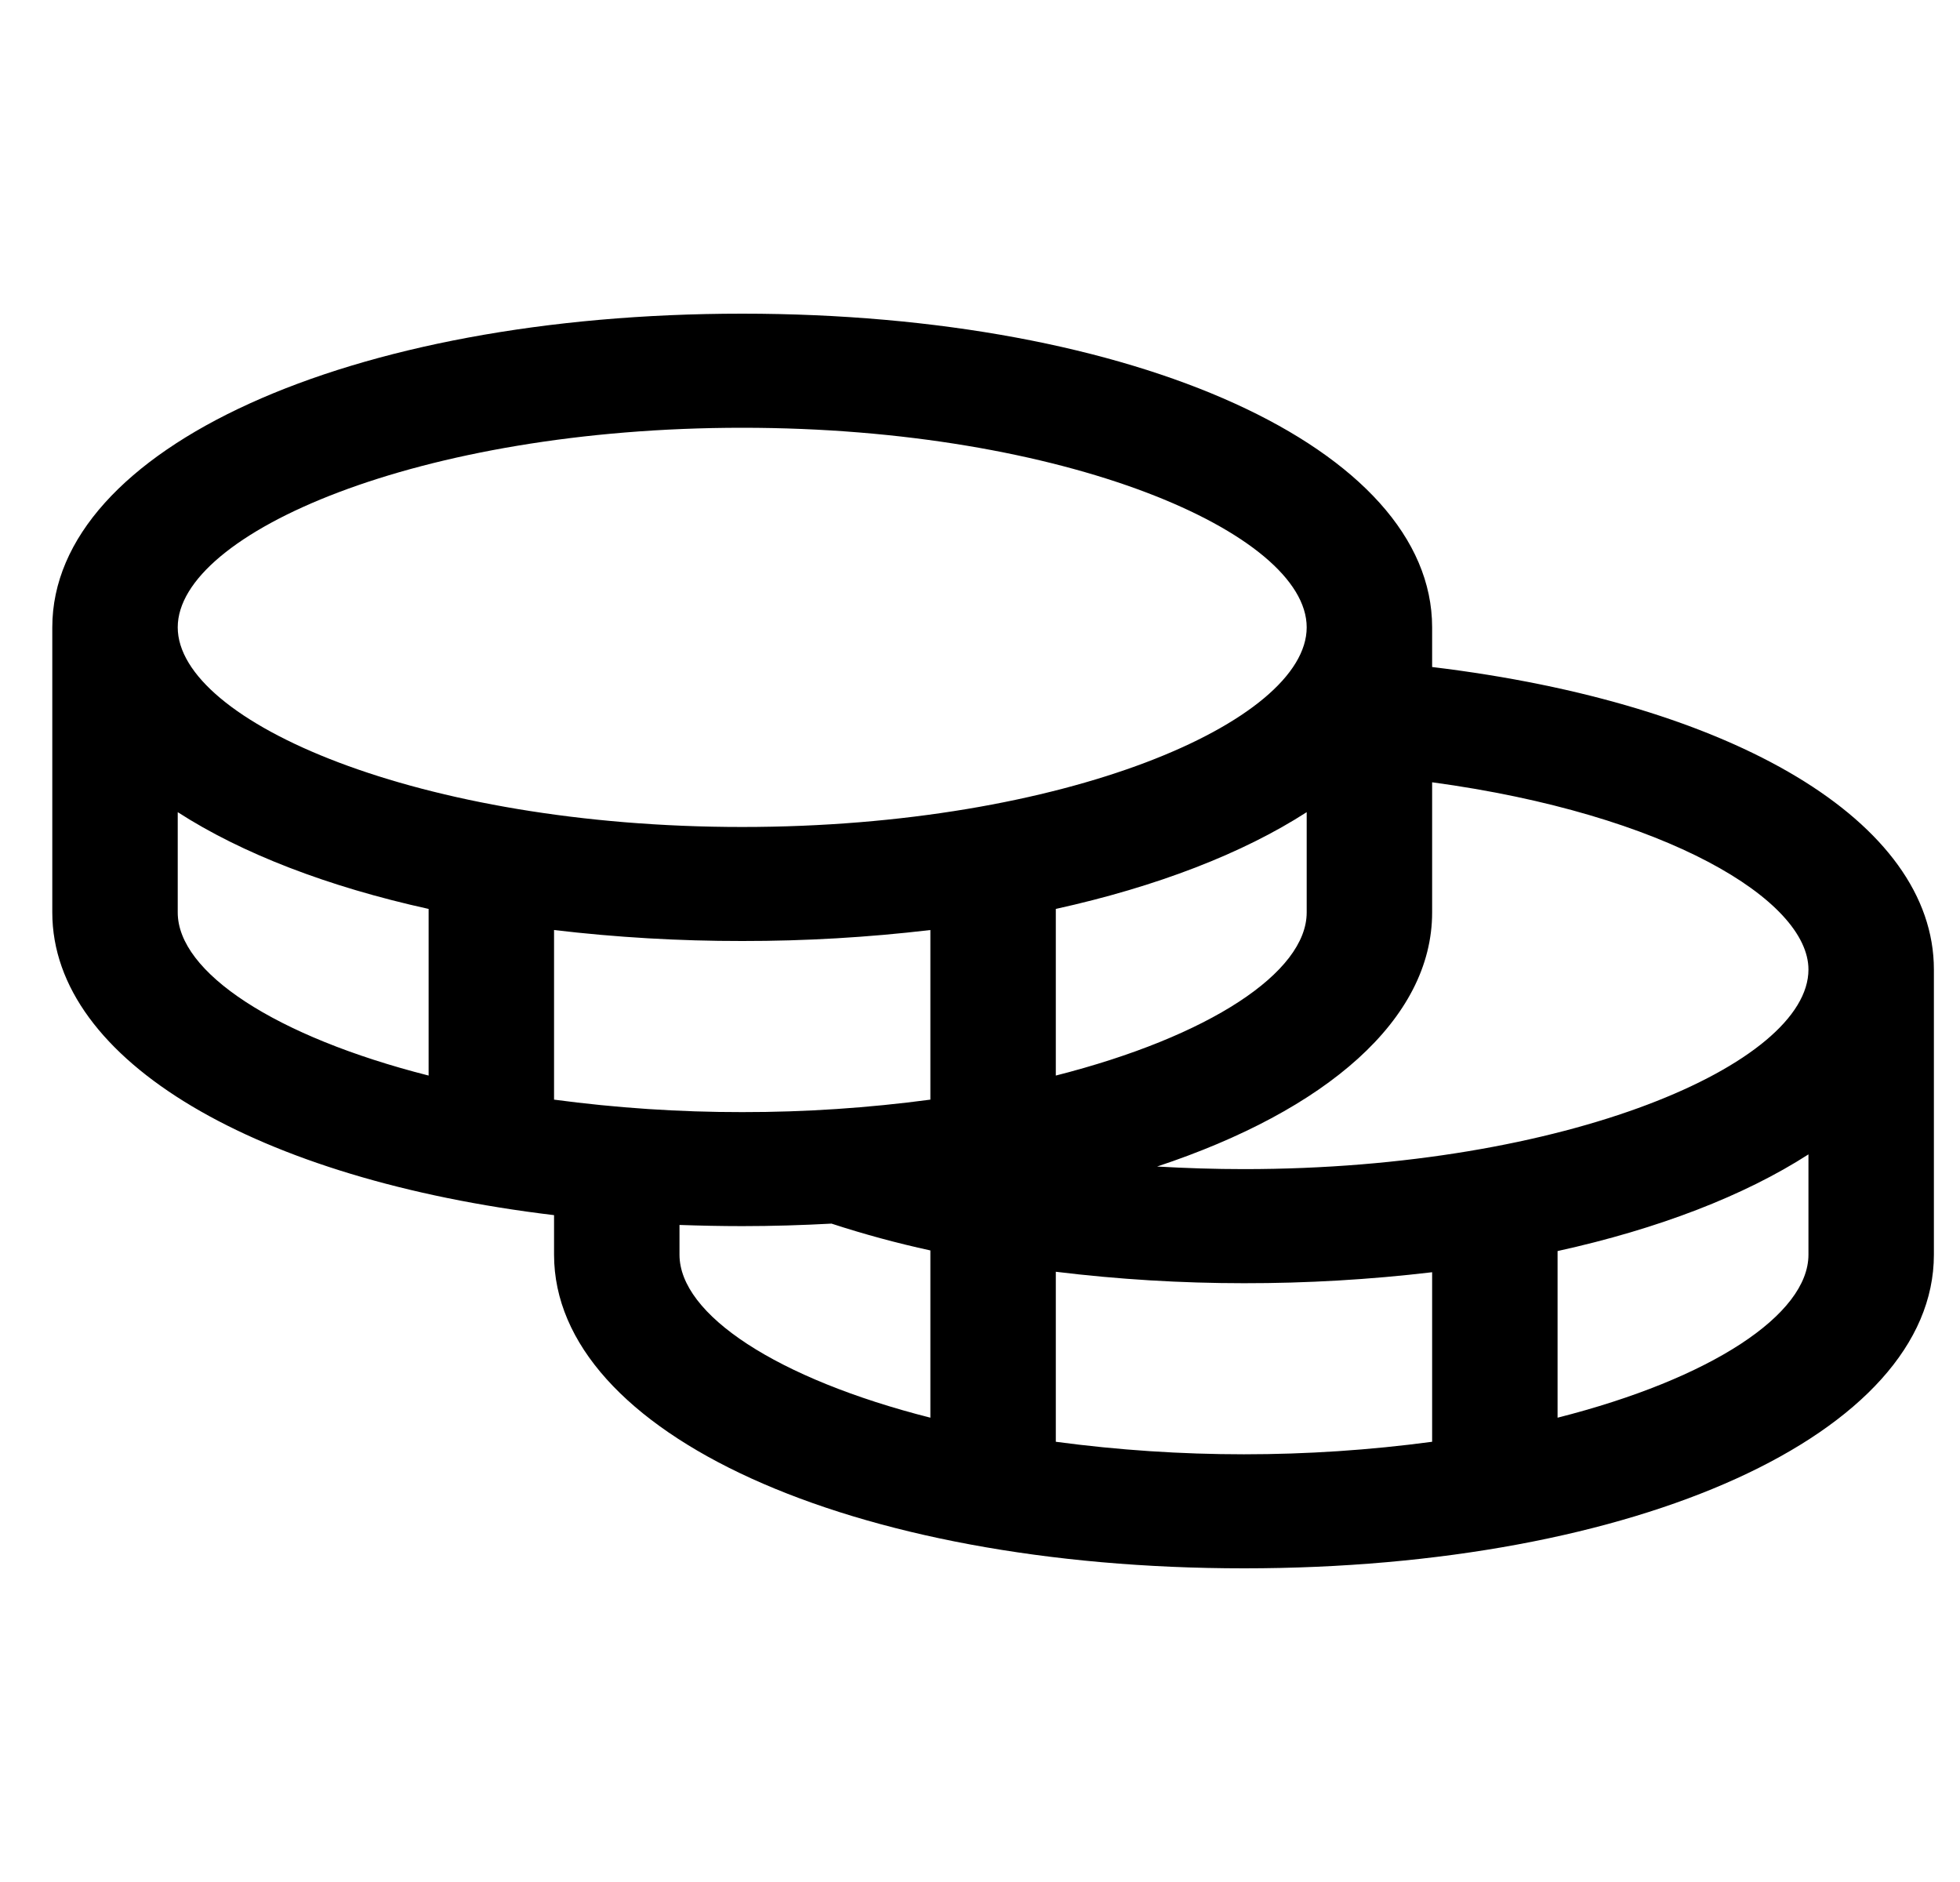 <?xml version="1.0" encoding="UTF-8"?> <svg xmlns="http://www.w3.org/2000/svg" width="25" height="24" viewBox="0 0 25 24" fill="none"><path d="M18.267 8.506V8C18.267 5.72 14.484 4 9.467 4C4.45 4 0.667 5.72 0.667 8V11.636C0.667 13.536 3.292 15.044 7.067 15.496V16C7.067 18.28 10.85 20 15.867 20C20.884 20 24.667 18.28 24.667 16V12.364C24.667 10.482 22.125 8.971 18.267 8.506ZM23.067 12.364C23.067 13.566 19.988 14.909 15.867 14.909C15.494 14.909 15.124 14.897 14.759 14.876C16.916 14.161 18.267 13 18.267 11.636V9.976C21.254 10.381 23.067 11.479 23.067 12.364ZM7.067 14.023V11.86C7.862 11.954 8.664 12.001 9.467 12C10.269 12.001 11.071 11.954 11.867 11.86V14.023C11.072 14.129 10.27 14.183 9.467 14.182C8.663 14.183 7.861 14.129 7.067 14.023ZM16.667 10.357V11.636C16.667 12.399 15.426 13.218 13.467 13.716V11.591C14.758 11.306 15.851 10.883 16.667 10.357ZM9.467 5.455C13.588 5.455 16.667 6.798 16.667 8C16.667 9.202 13.588 10.546 9.467 10.546C5.346 10.546 2.267 9.202 2.267 8C2.267 6.798 5.346 5.455 9.467 5.455ZM2.267 11.636V10.357C3.083 10.883 4.176 11.306 5.467 11.591V13.716C3.508 13.218 2.267 12.399 2.267 11.636ZM8.667 16V15.621C8.93 15.63 9.196 15.636 9.467 15.636C9.855 15.636 10.234 15.624 10.606 15.604C11.019 15.739 11.44 15.853 11.867 15.946V18.079C9.908 17.582 8.667 16.763 8.667 16ZM13.467 18.386V16.218C14.262 16.315 15.064 16.364 15.867 16.364C16.669 16.365 17.471 16.318 18.267 16.224V18.386C16.675 18.599 15.058 18.599 13.467 18.386ZM19.867 18.079V15.954C21.158 15.67 22.251 15.246 23.067 14.721V16C23.067 16.763 21.826 17.582 19.867 18.079Z" fill="black"></path></svg> 
